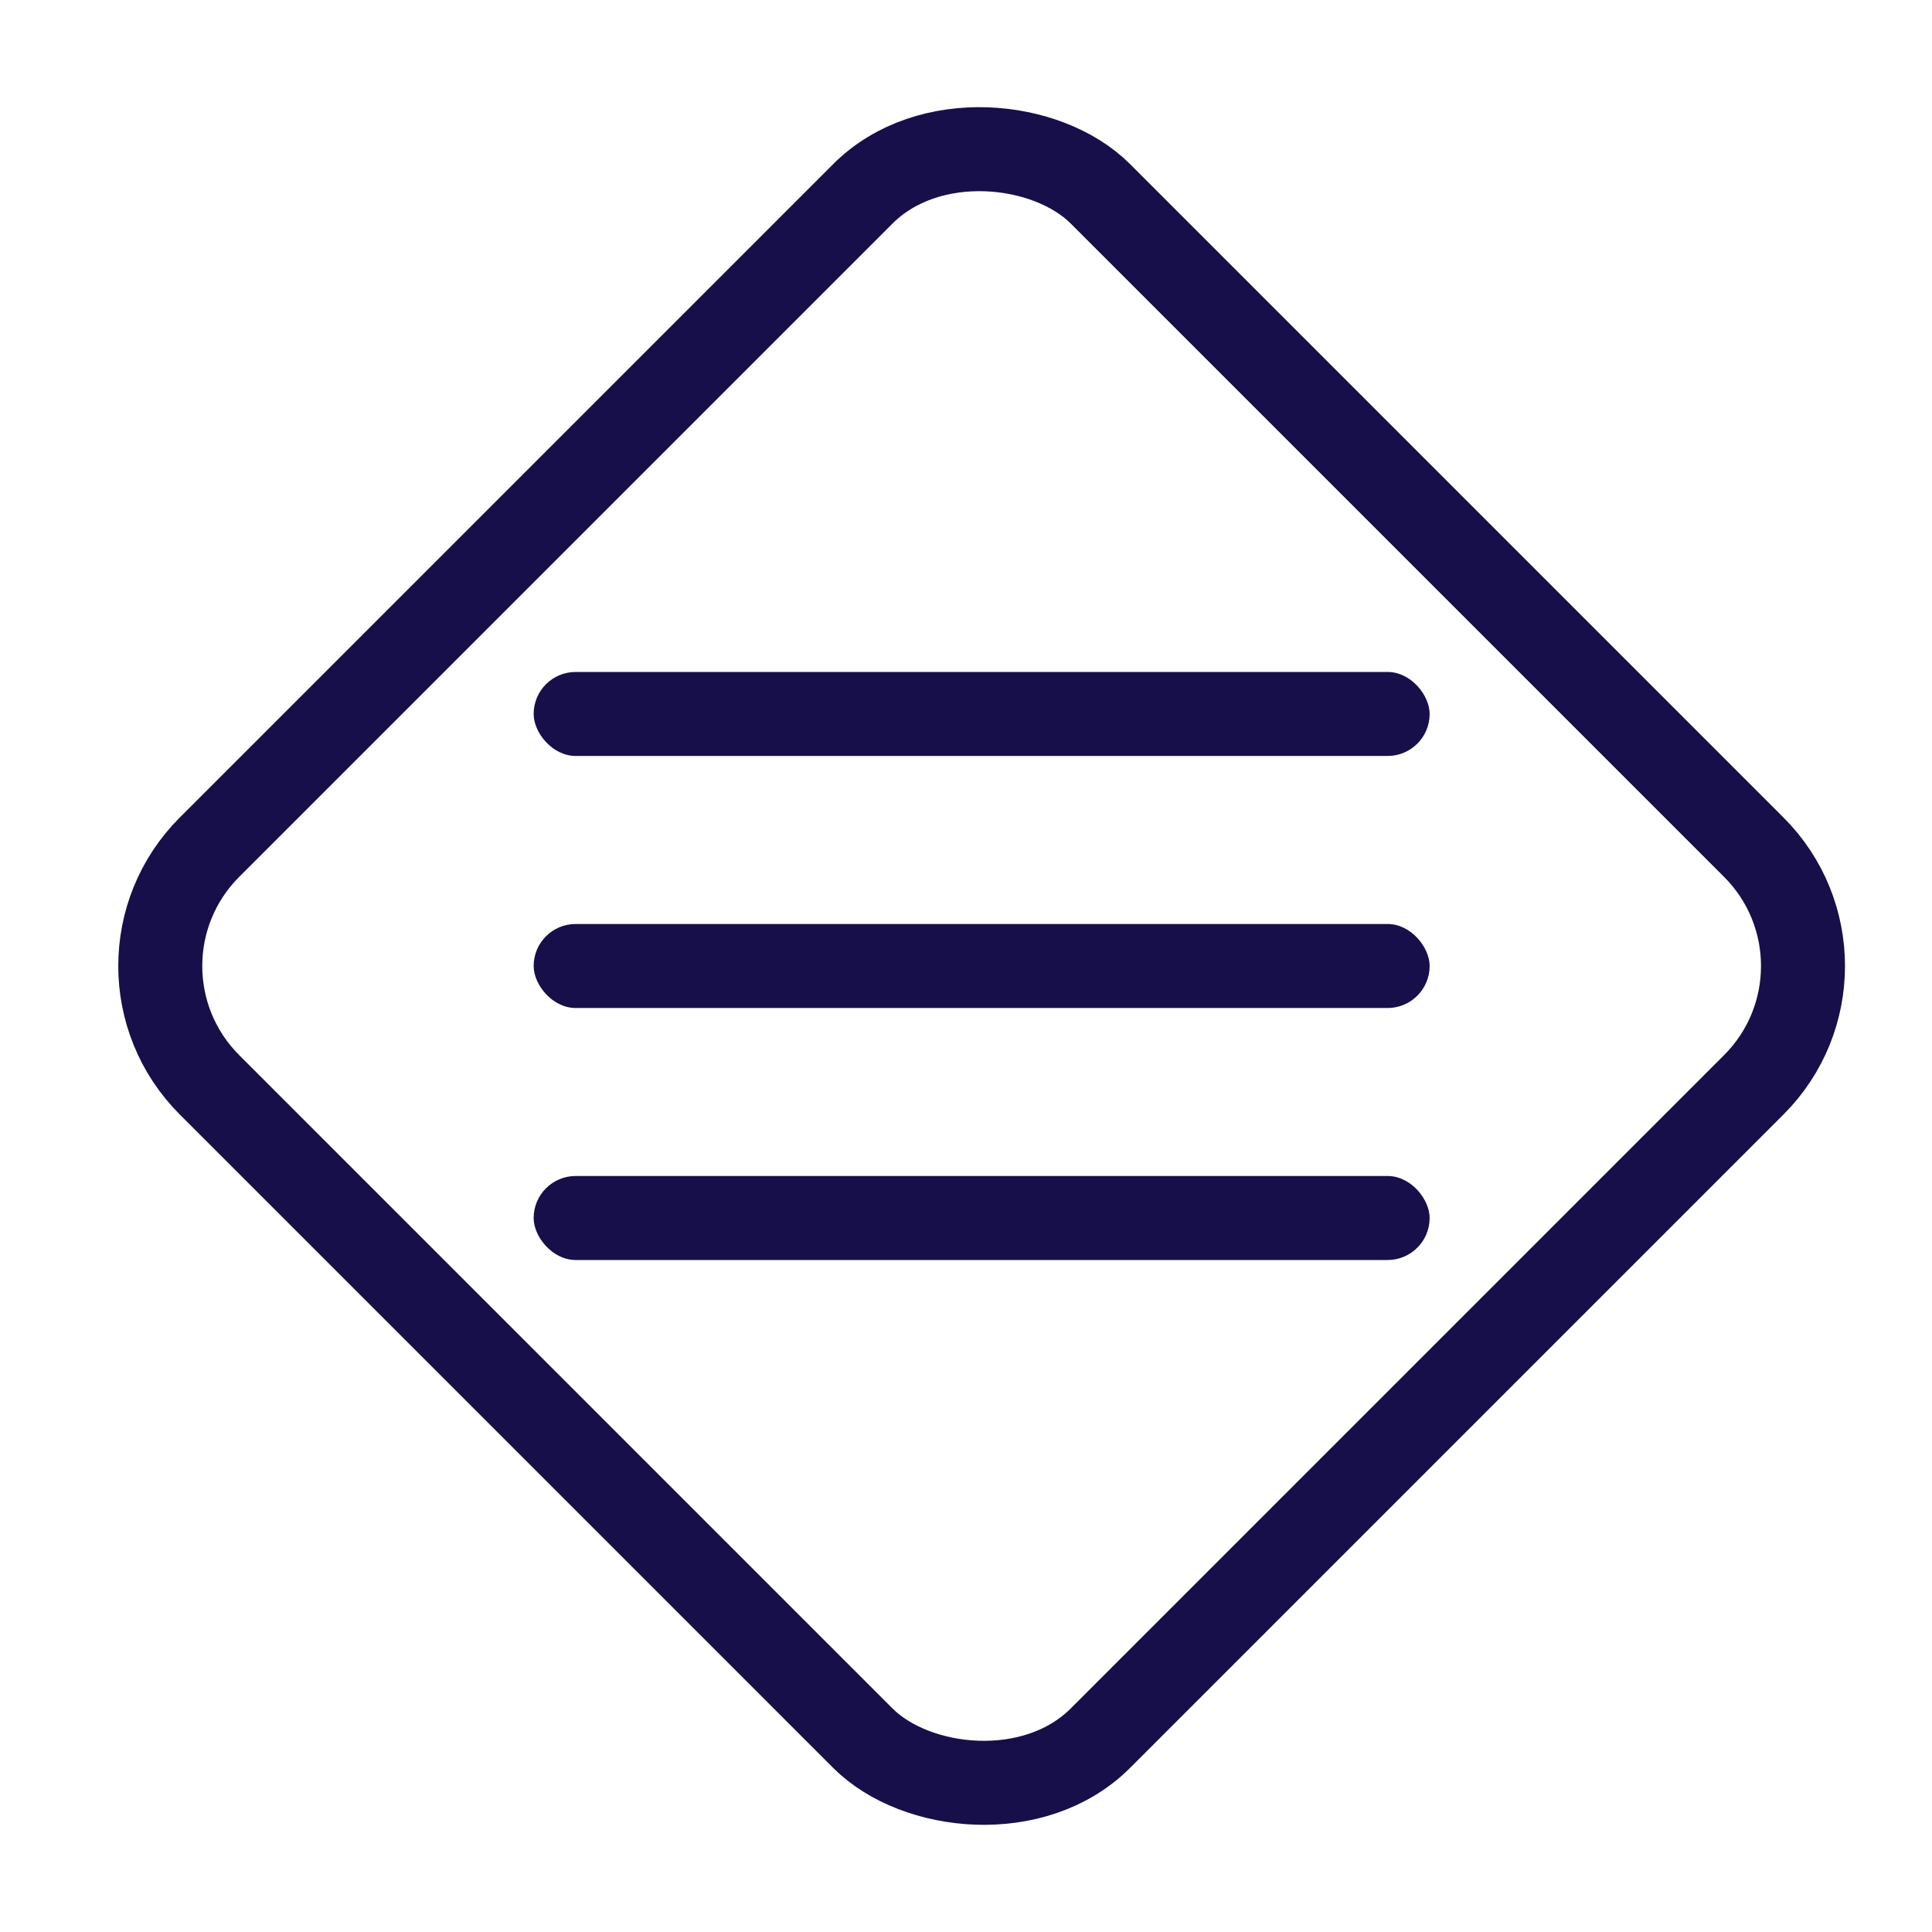 <svg width="46" height="46" viewBox="0 0 46 46" fill="none" xmlns="http://www.w3.org/2000/svg">
<rect x="2.159" y="23" width="30" height="30" rx="4" transform="rotate(-45 2.159 23)" stroke="#170F49" stroke-width="2"/>
<rect x="12.706" y="15.999" width="21.333" height="2" rx="1" fill="#170F49"/>
<rect x="12.706" y="22" width="21.333" height="2" rx="1" fill="#170F49"/>
<rect x="12.706" y="28" width="21.333" height="2" rx="1" fill="#170F49"/>
</svg>
